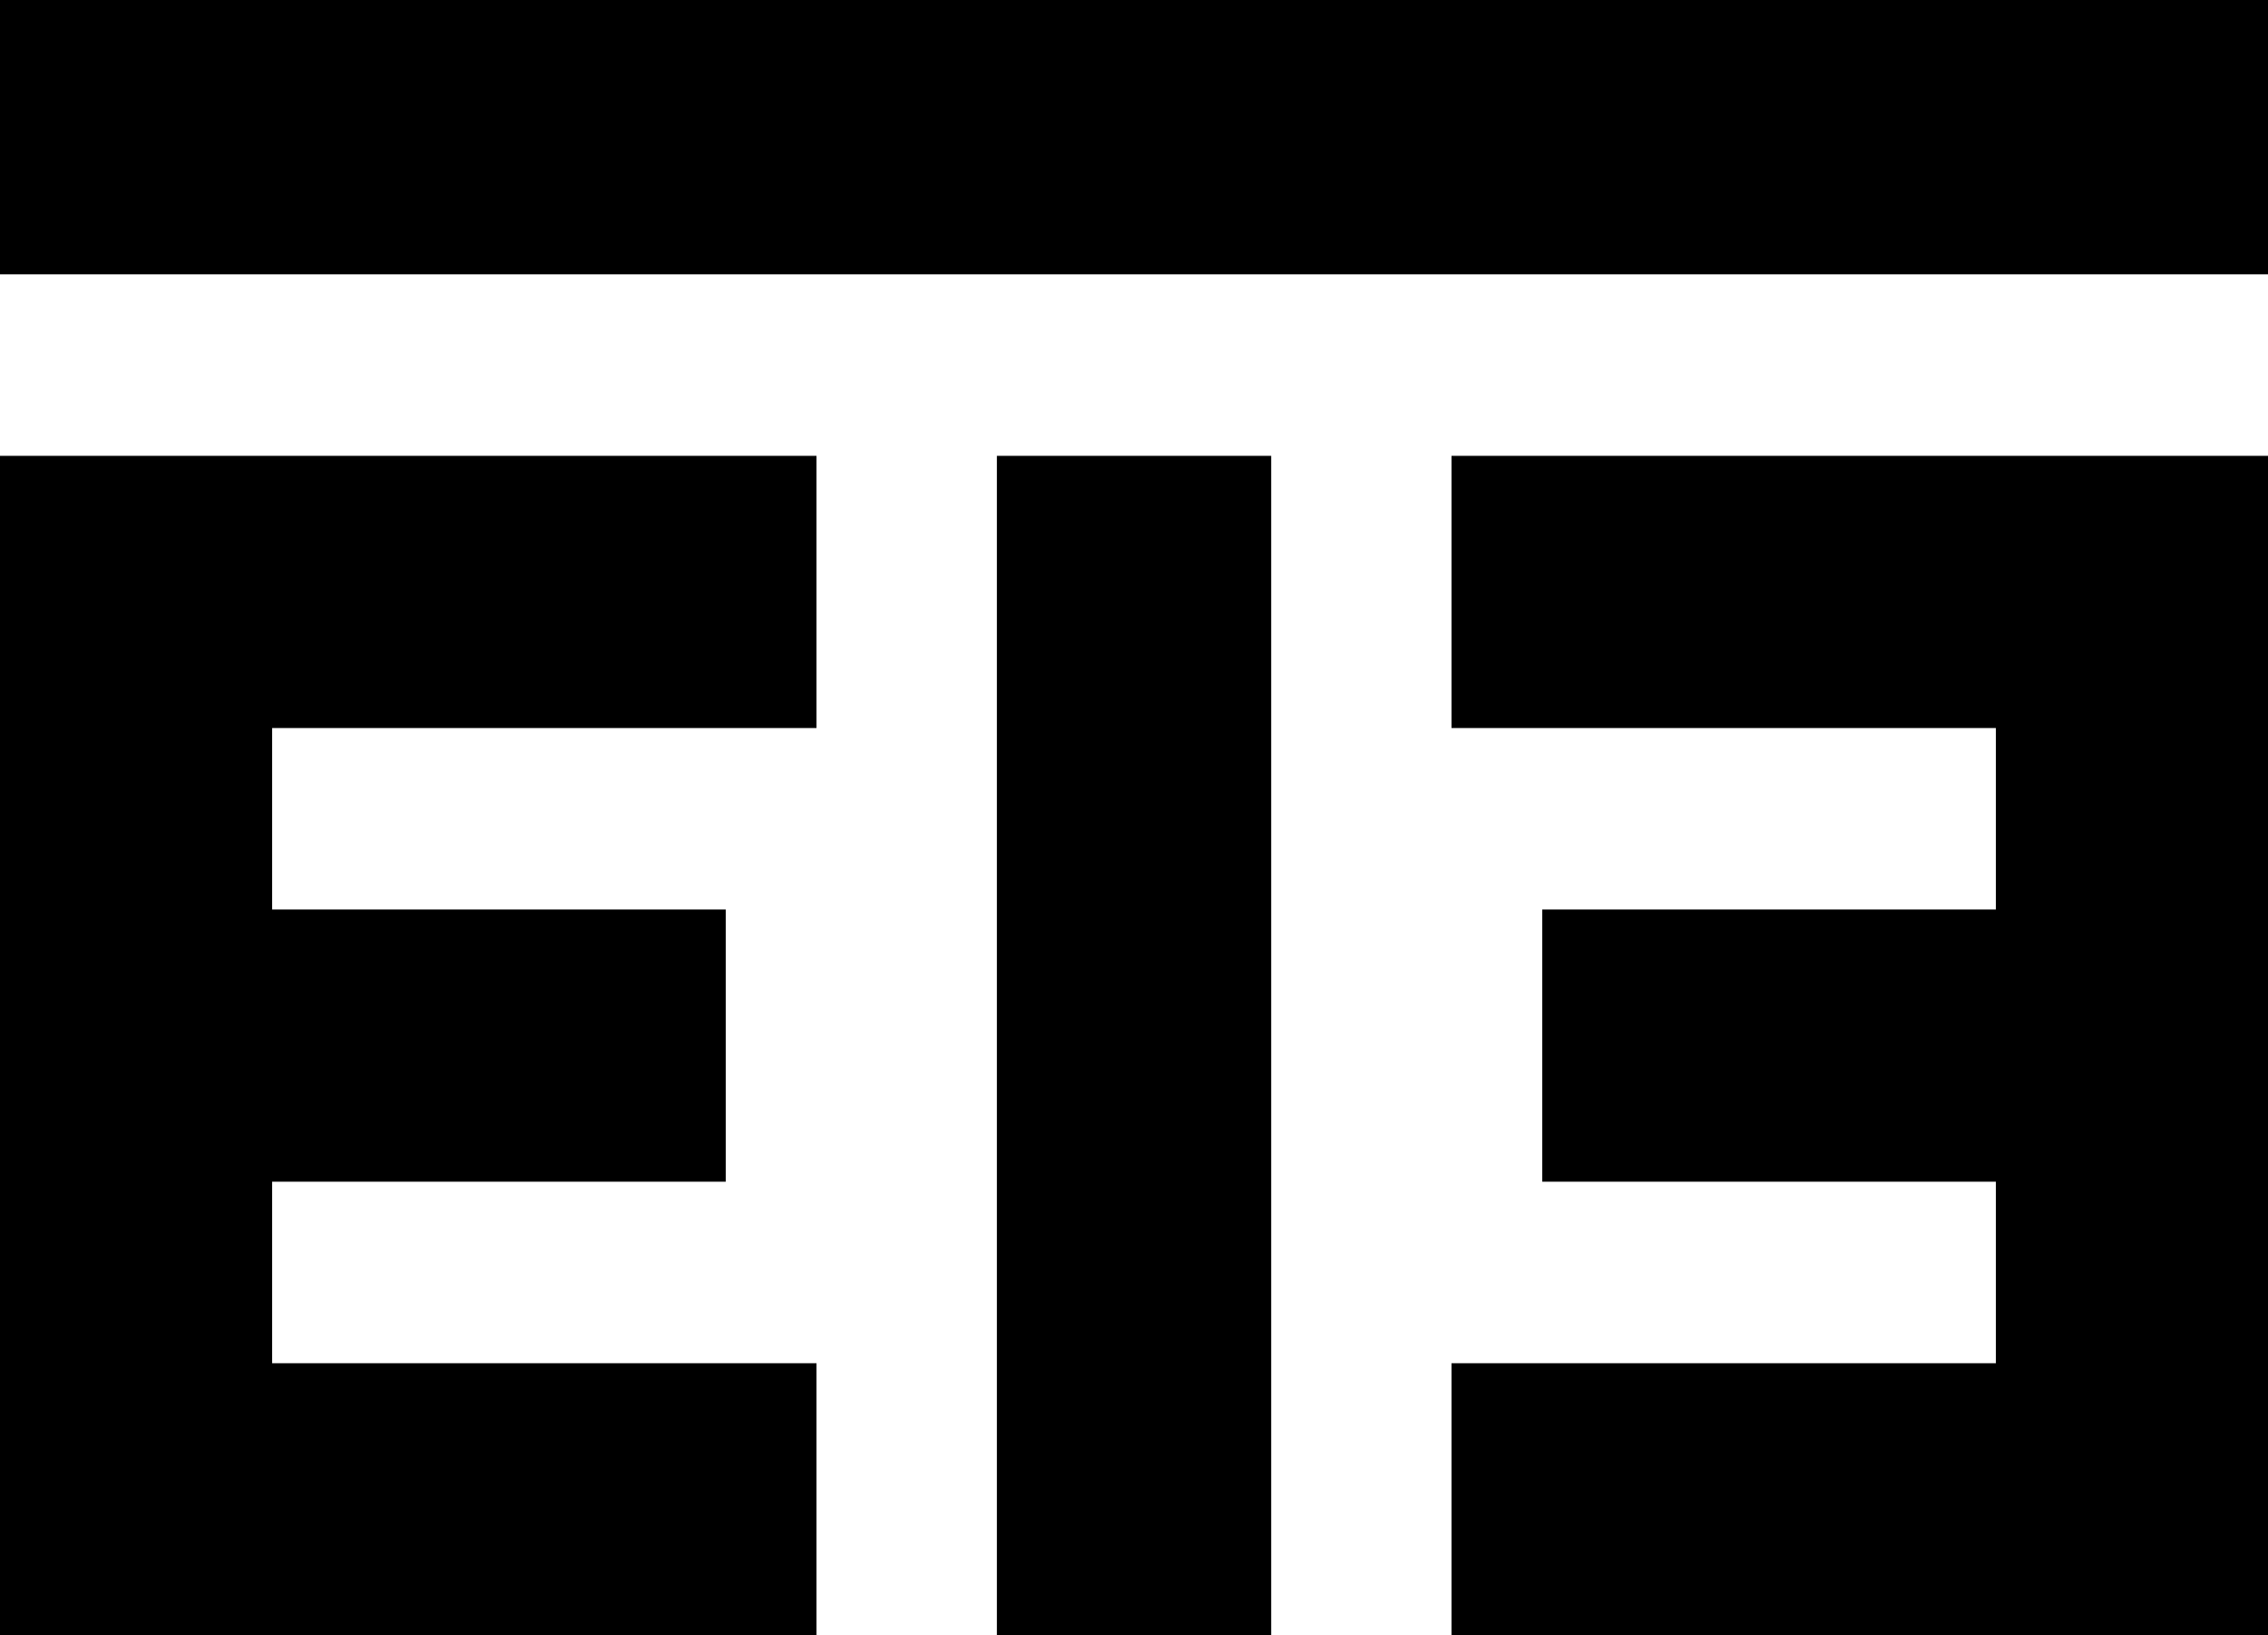<svg xmlns="http://www.w3.org/2000/svg" viewBox="0 0 33.073 23.844"><path d="M-0.0 0h33.073v4h-33.073zM18.537 6.646v17.198h-4v-17.198zM0 6.646h11.906v3.969h-7.938v2.646h6.615v3.969l-6.615 0v2.646h7.938v3.969H0ZM33.073 6.646h-11.906v3.969h7.938v2.646h-6.615v3.969l6.615 0v2.646h-7.938v3.969h11.906z"/></svg>